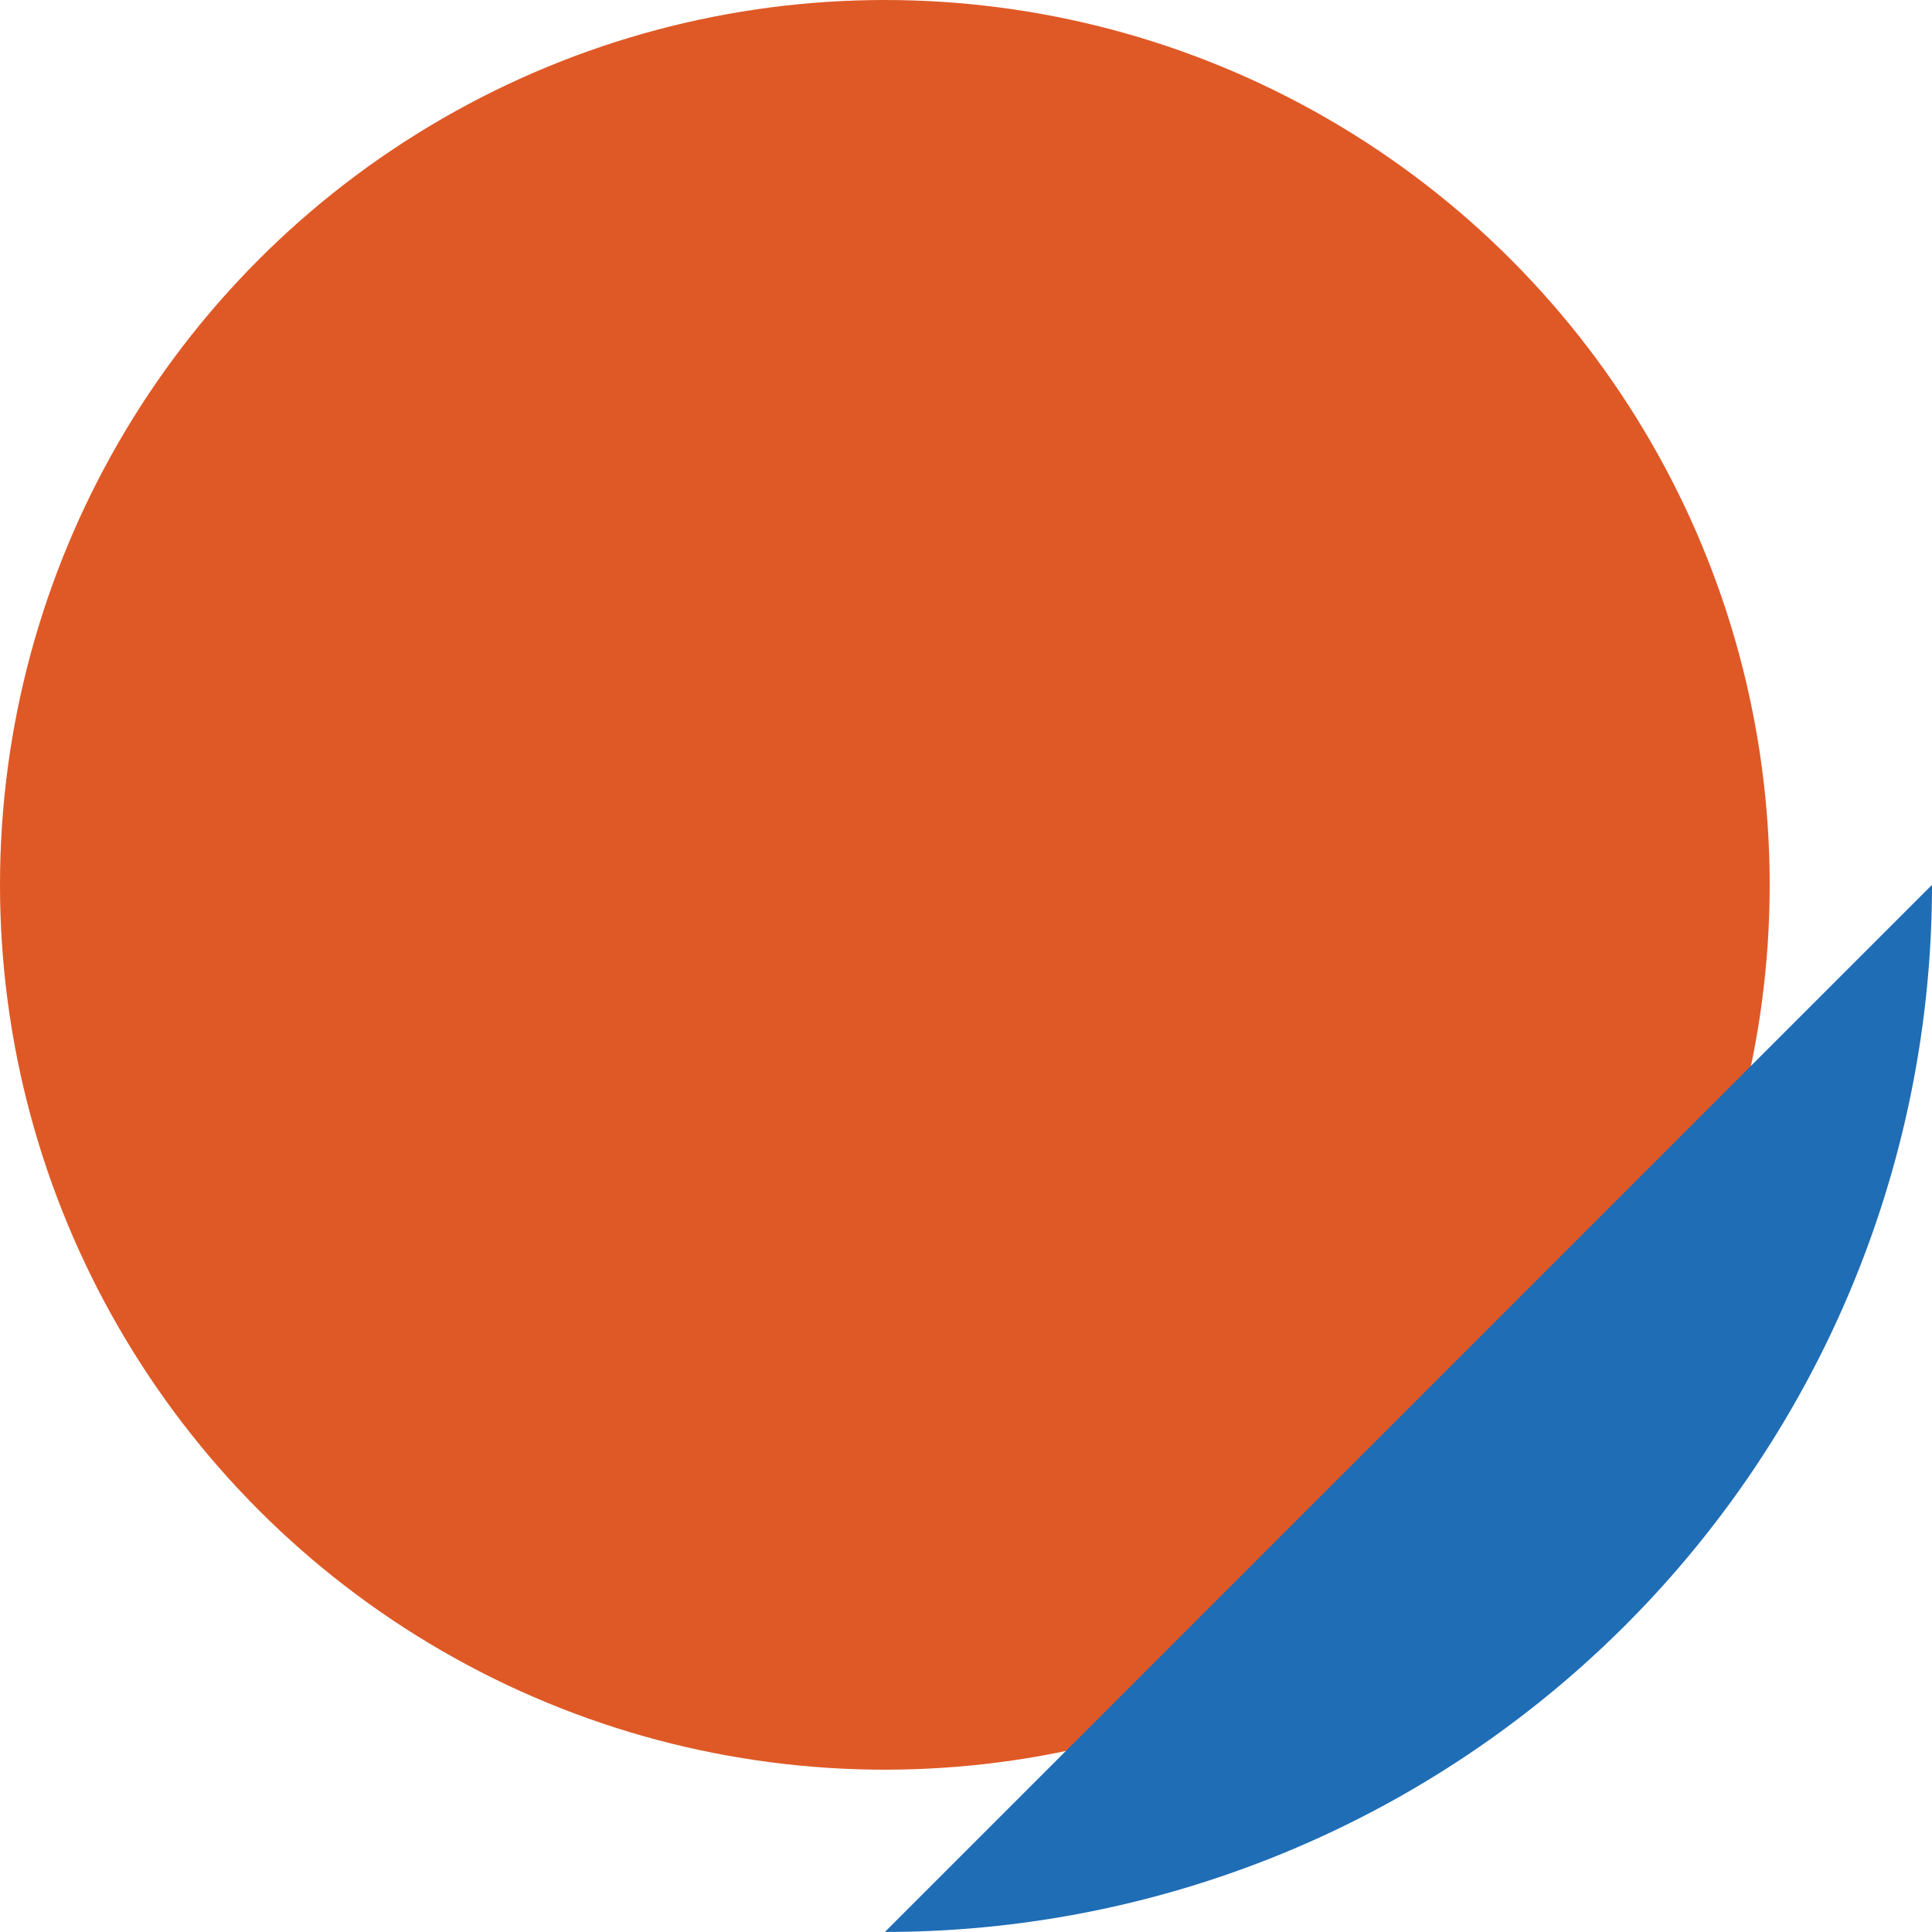 <svg xmlns="http://www.w3.org/2000/svg" width="235.565" height="235.554" viewBox="0 0 235.565 235.554">
  <g id="Group_1097" data-name="Group 1097" transform="translate(-19808.461 18845.012)">
    <circle id="Ellipse_17" data-name="Ellipse 17" cx="107.887" cy="107.887" r="107.887" transform="translate(19808.461 -18845.012)" fill="#df5926"/>
    <path id="Path_415" data-name="Path 415" d="M1257.151,379.7a127.672,127.672,0,0,1-127.671,127.67" transform="translate(18786.875 -19116.824)" fill="#1f6db5"/>
  </g>
</svg>
